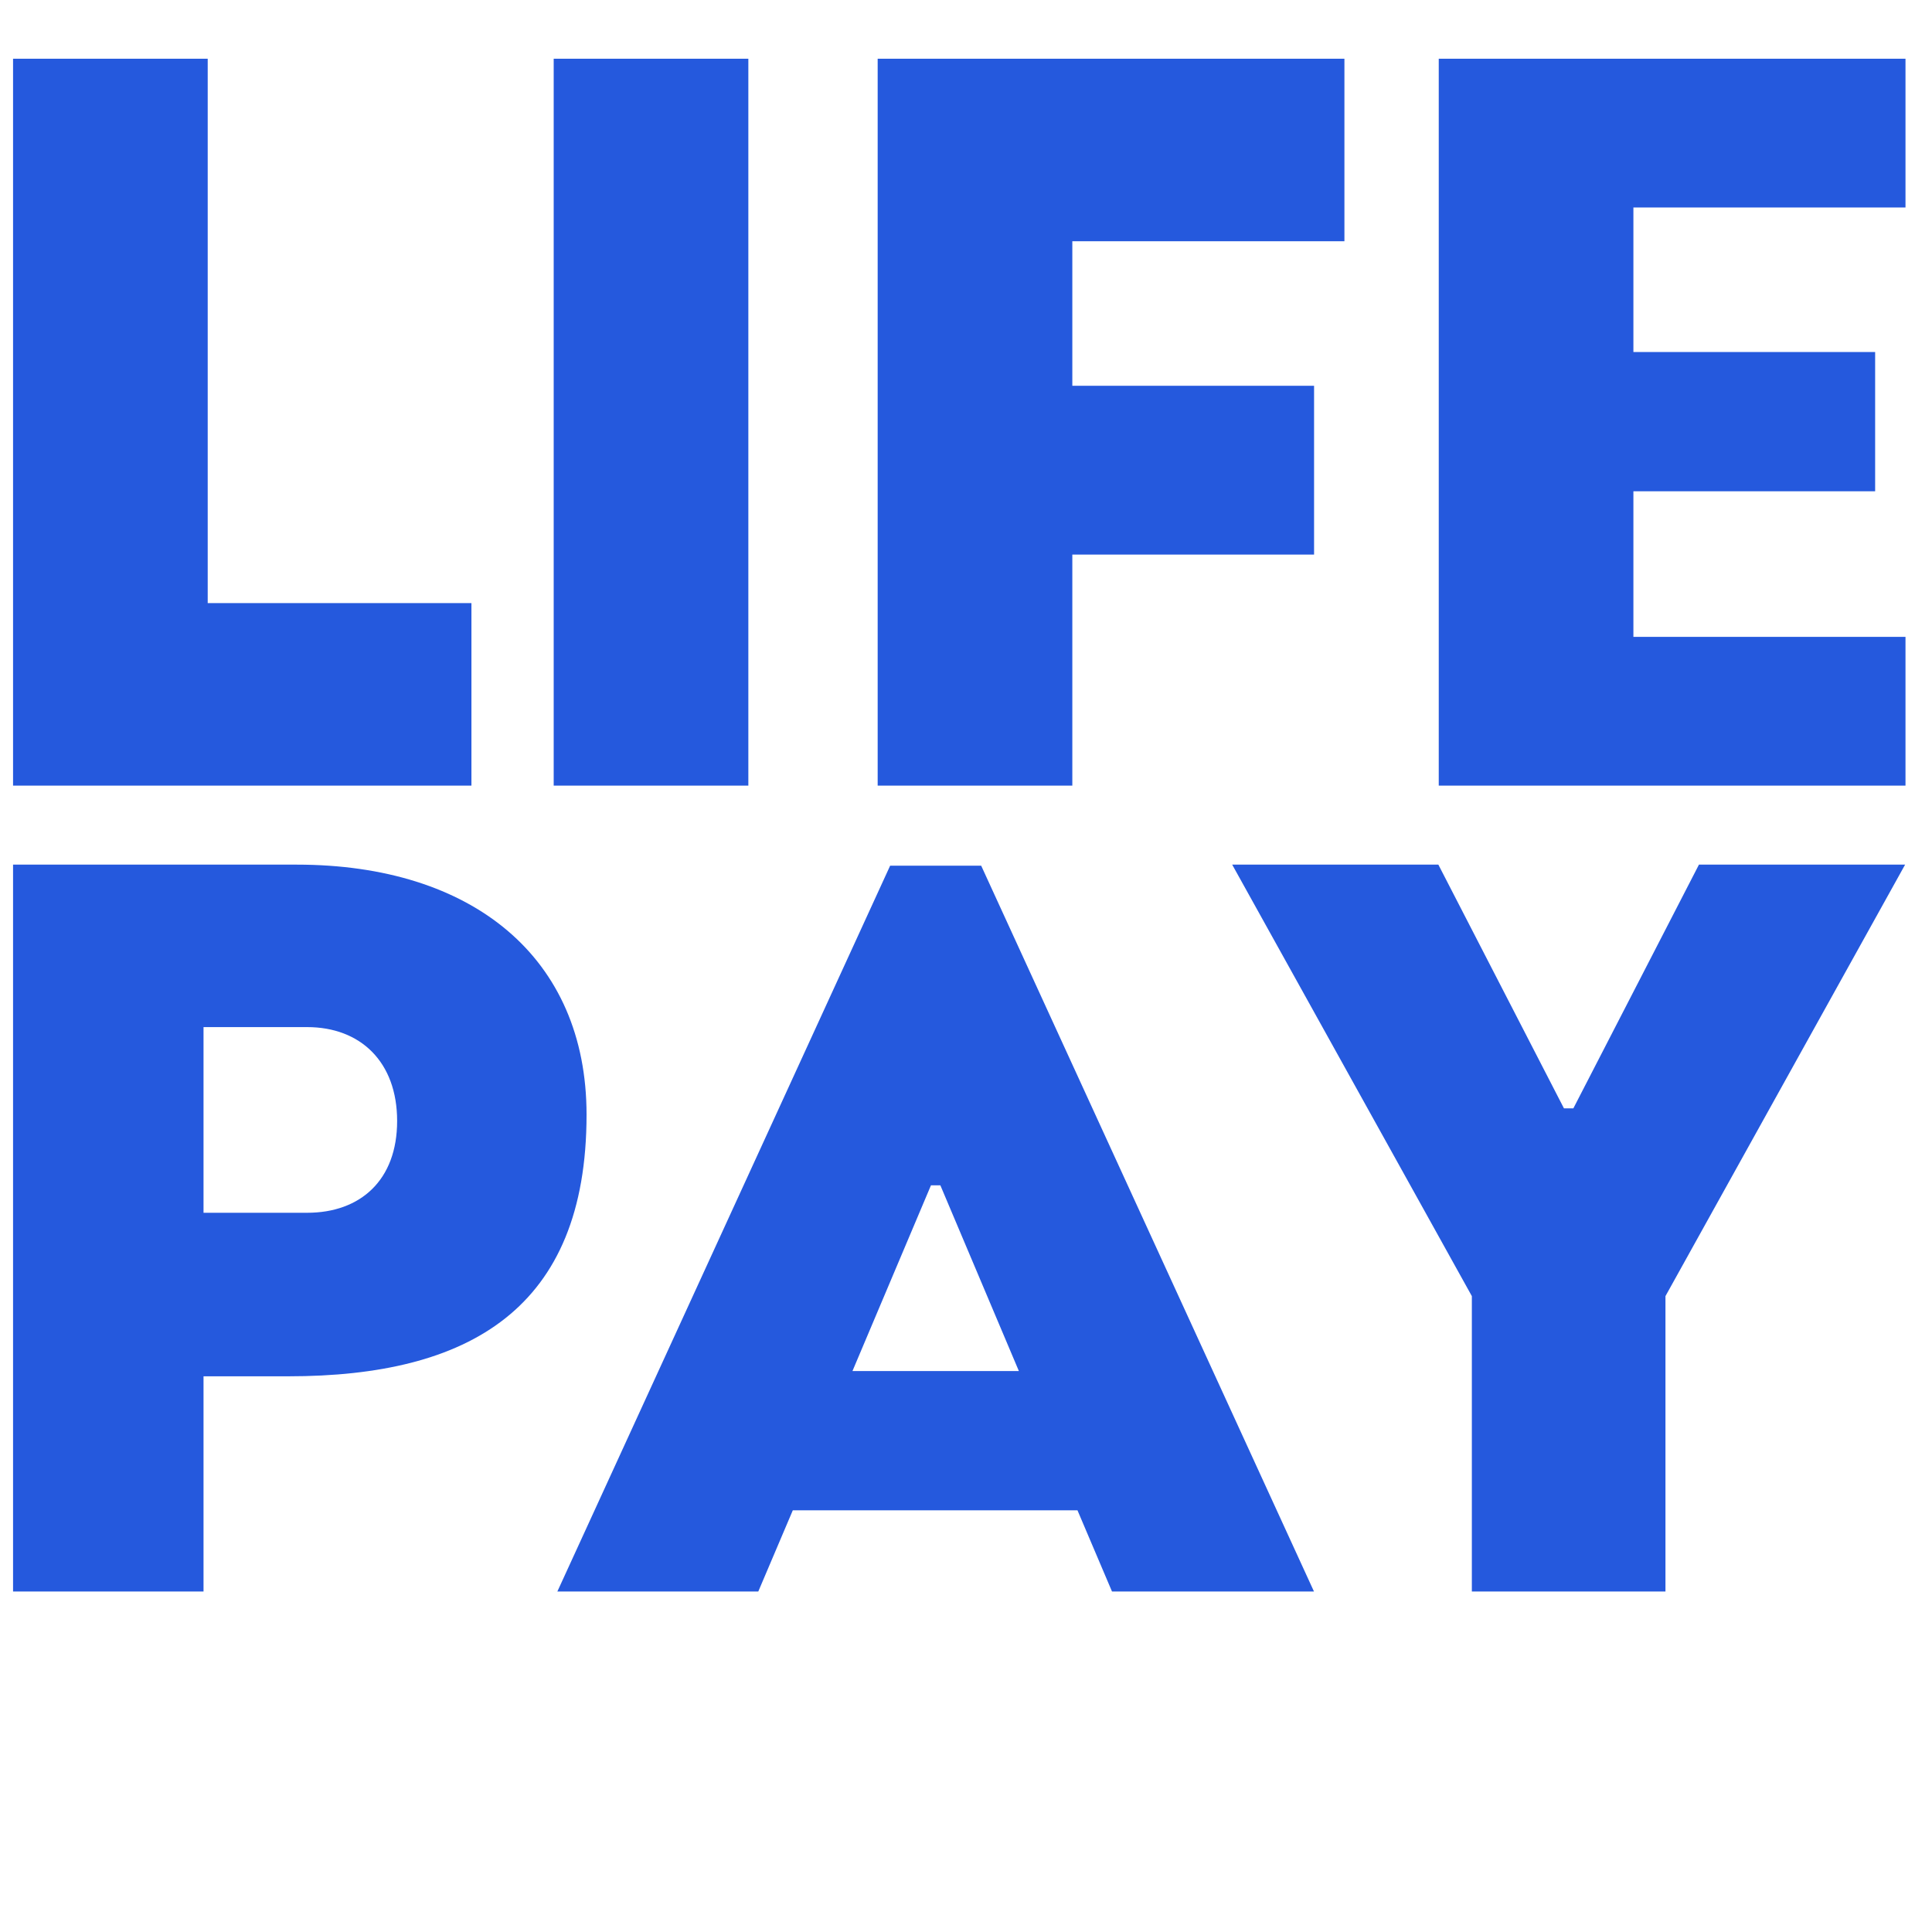 <svg width="720" height="720" viewBox="350 400 720 720" fill="none" xmlns="http://www.w3.org/2000/svg">
  <path d="M354.865 692.778H525.69V624.76H427.407V421.887H354.865V692.778Z" fill="#2559DD"/>
  <path d="M556.346 692.778H628.888V421.887H556.346V692.778Z" fill="#2559DD"/>
  <path d="M677.081 692.778H749.623V606.675H839.716V543.768H749.623V489.904H851.026V421.887H677.081V692.778Z" fill="#2559DD"/>
  <path d="M886.179 692.778H1060.12V637.342H958.721V583.085H1048.81V531.187H958.721V477.323H1060.12V421.887H886.179V692.778Z" fill="#2559DD"/>
  <path d="M460.558 722.222H354.865V993.114H425.847V912.908H457.438C524.91 912.908 568.591 887.745 568.591 815.402C568.591 756.821 526.08 722.222 460.558 722.222ZM464.458 851.967H425.847V782.77H464.458C484.349 782.77 497.999 795.744 497.999 817.761C497.999 839.779 484.349 851.967 464.458 851.967Z" fill="#2559DD"/>
  <path d="M764.412 993.114H839.684L715.661 722.615H681.73L557.707 993.114H632.589L645.459 962.84H751.542L764.412 993.114ZM667.69 910.942L696.94 841.744H700.45L729.701 910.942H667.69Z" fill="#2559DD"/>
  <path d="M898.516 993.114H970.668V883.027L1059.98 722.222H983.148L936.347 813.043H932.837L886.036 722.222H809.203L898.516 883.027V993.114Z" fill="#2559DD"/>
</svg>

